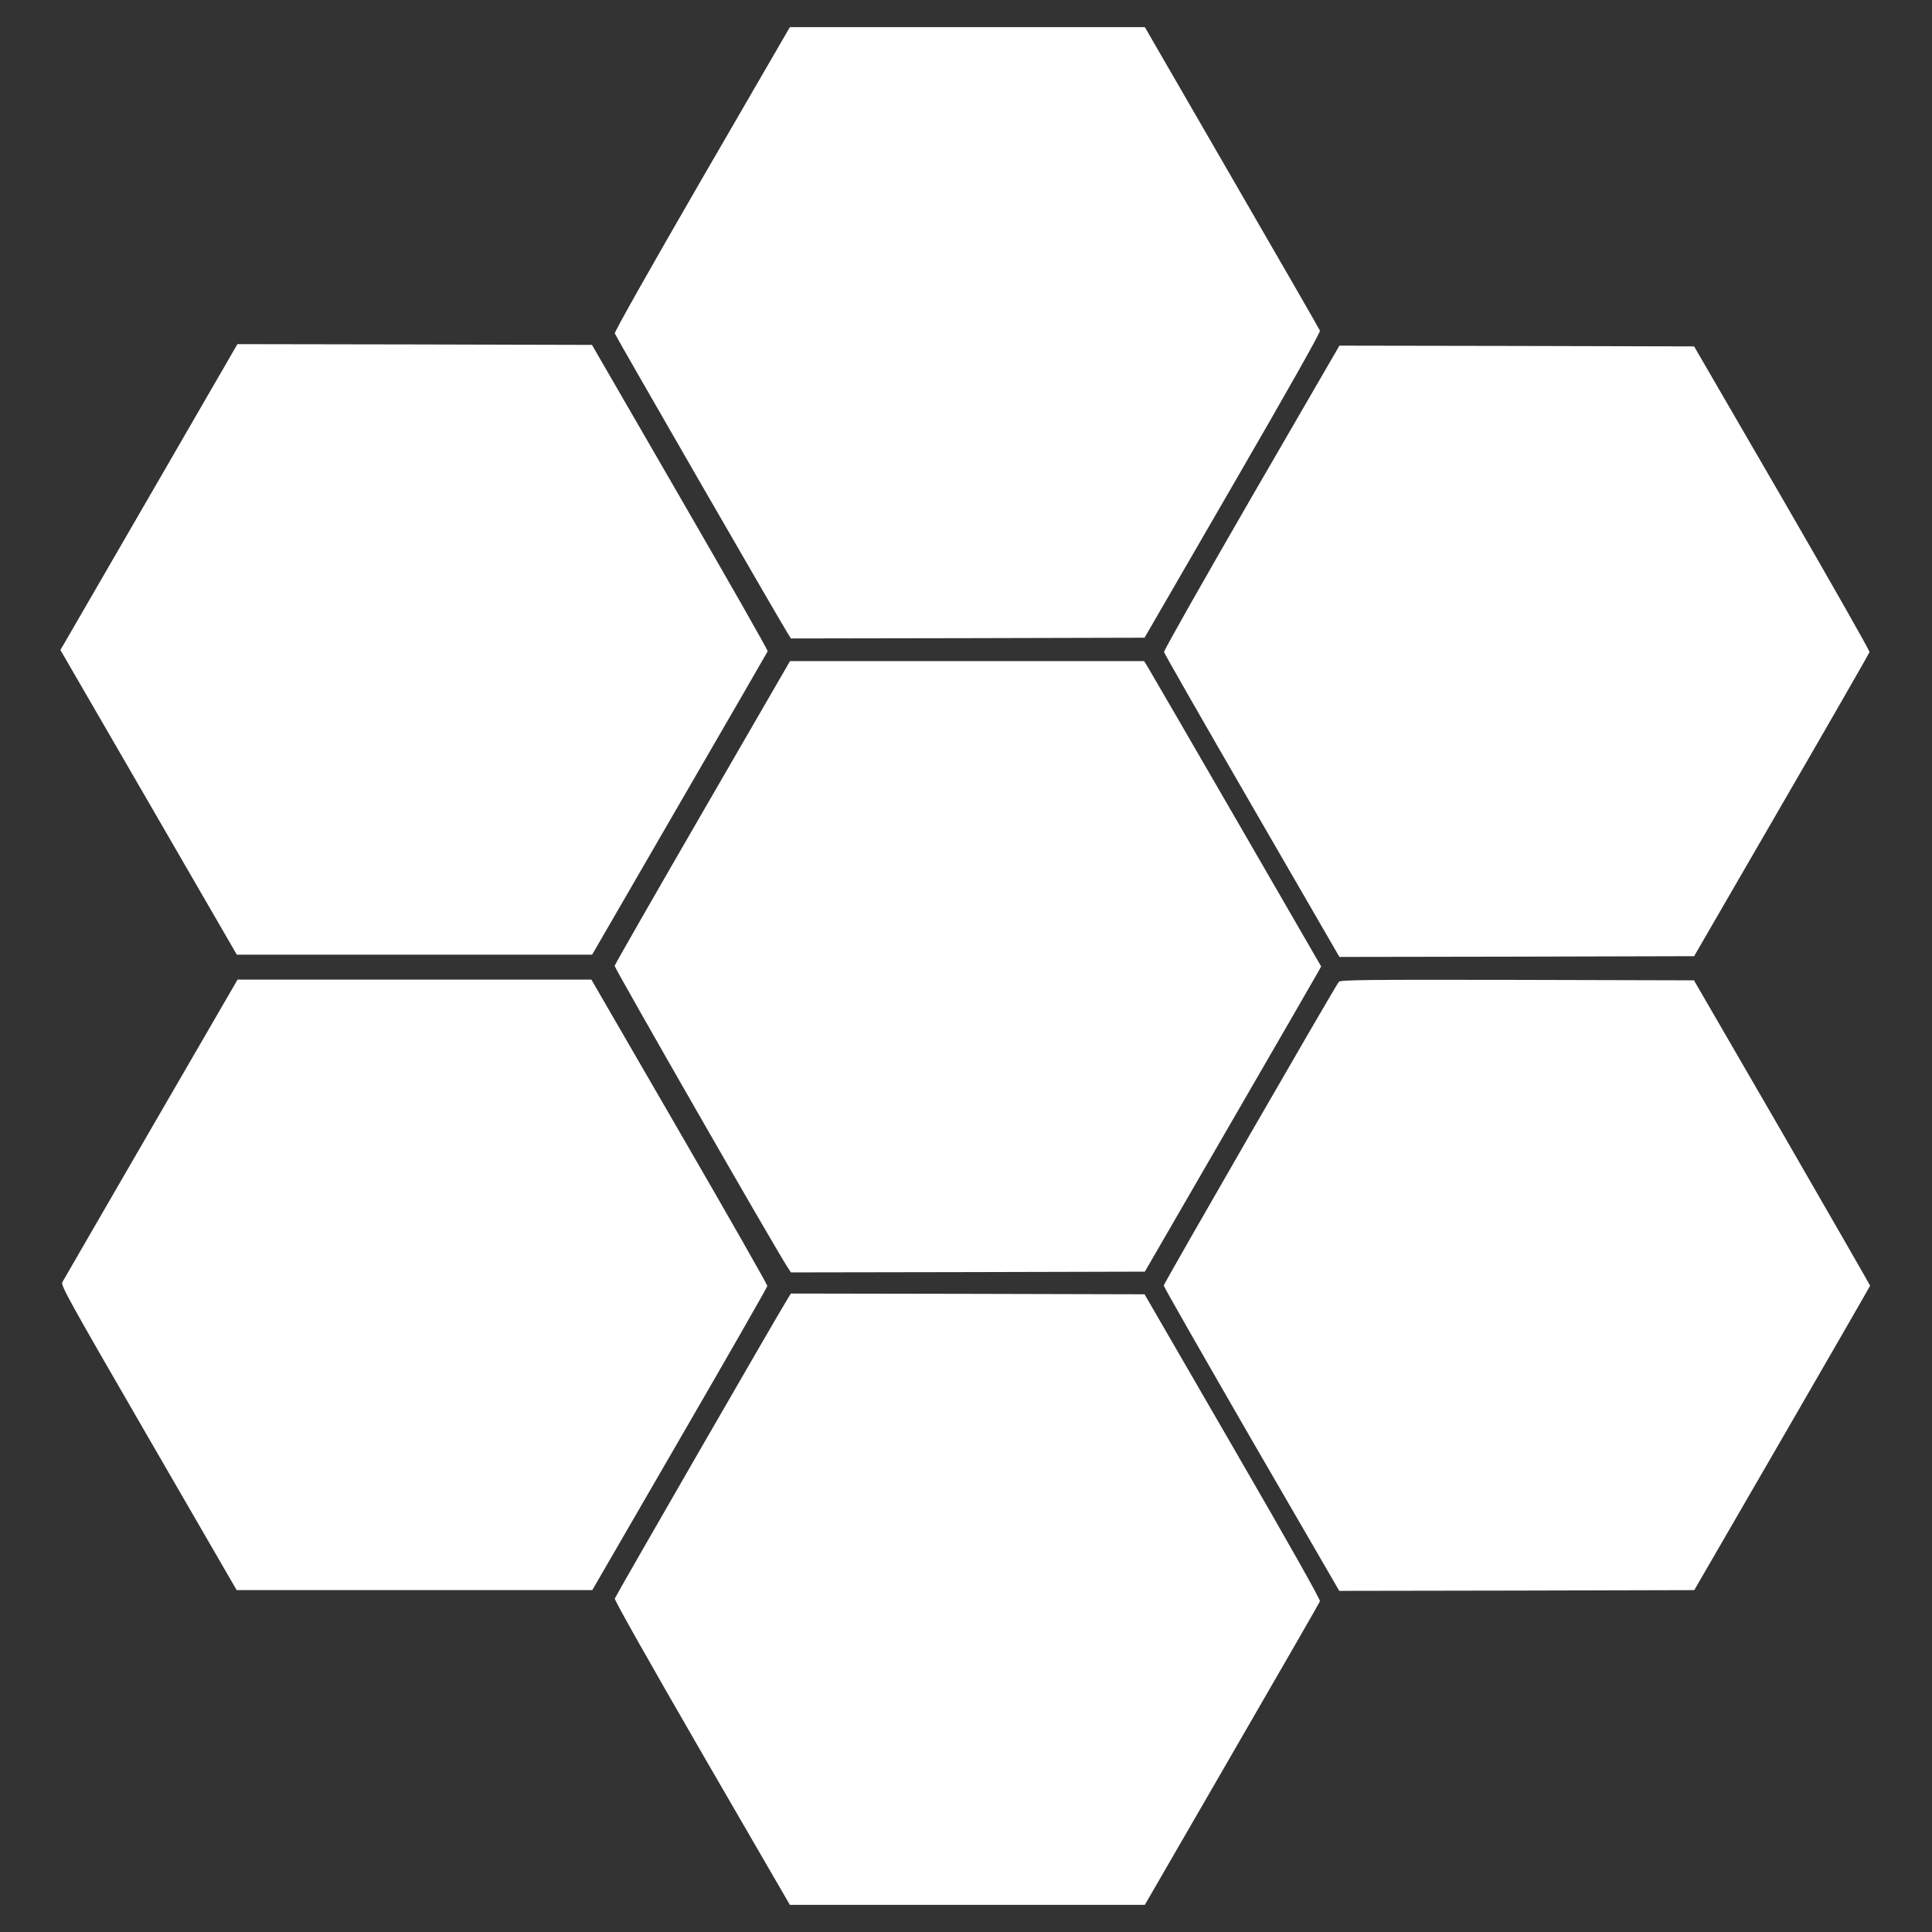 <?xml version="1.0" standalone="no"?>
<!DOCTYPE svg PUBLIC "-//W3C//DTD SVG 20010904//EN"
 "http://www.w3.org/TR/2001/REC-SVG-20010904/DTD/svg10.dtd">
<svg version="1.0" xmlns="http://www.w3.org/2000/svg"
 width="1280pt" height="1280pt" viewBox="0 0 1280 1280"
 preserveAspectRatio="xMidYMid meet">
<rect x="0" y="0" width="1280" height="1280" fill="#333333" stroke="none"/>
<g transform="translate(0,1280) scale(0.1,-0.1)"
fill="#ffffff" stroke="none">
<path d="M4650 11614 c-344 -595 -580 -1013 -577 -1023 4 -15 1084 -1888 1144
-1984 l23 -37 1171 2 1172 3 584 1009 c376 649 582 1015 578 1025 -3 9 -266
465 -583 1013 l-577 998 -1176 0 -1176 0 -583 -1006z"/>
<path d="M1005 9538 c-313 -541 -577 -997 -587 -1014 l-18 -30 585 -1010 584
-1009 1177 0 1177 0 579 1000 c319 550 582 1005 584 1010 3 6 -259 465 -580
1020 l-584 1010 -1174 3 -1175 2 -568 -982z"/>
<path d="M8291 9504 c-320 -554 -581 -1014 -579 -1024 2 -10 264 -468 583
-1019 l579 -1001 1175 2 1175 3 579 1000 c319 550 581 1007 583 1015 2 8 -259
467 -579 1020 l-583 1005 -1175 3 -1175 2 -583 -1006z"/>
<path d="M4655 7419 c-319 -551 -581 -1009 -583 -1018 -2 -13 1060 -1866 1144
-1994 l24 -37 1172 2 1173 3 567 980 c312 539 575 994 584 1011 l17 31 -563
974 c-310 536 -574 991 -587 1012 l-23 37 -1173 0 -1173 0 -579 -1001z"/>
<path d="M999 5318 c-316 -545 -579 -1001 -586 -1013 -11 -21 39 -112 571
-1031 l584 -1009 1178 0 1178 0 579 1000 c319 550 580 1007 581 1015 0 9 -262
469 -583 1023 l-583 1007 -1172 0 -1172 0 -575 -992z"/>
<path d="M8870 6295 c-25 -30 -1160 -1999 -1160 -2012 0 -8 262 -466 581
-1019 l582 -1004 1176 2 1176 3 582 1005 c320 553 582 1008 583 1012 0 3 -263
460 -583 1015 l-584 1008 -1170 3 c-1021 2 -1172 0 -1183 -13z"/>
<path d="M5217 4193 c-60 -96 -1140 -1969 -1144 -1984 -3 -10 233 -428 577
-1023 l583 -1006 1176 0 1176 0 577 998 c317 548 580 1004 583 1013 4 10 -202
376 -578 1025 l-584 1009 -1172 3 -1171 2 -23 -37z"/>
</g>
</svg>
